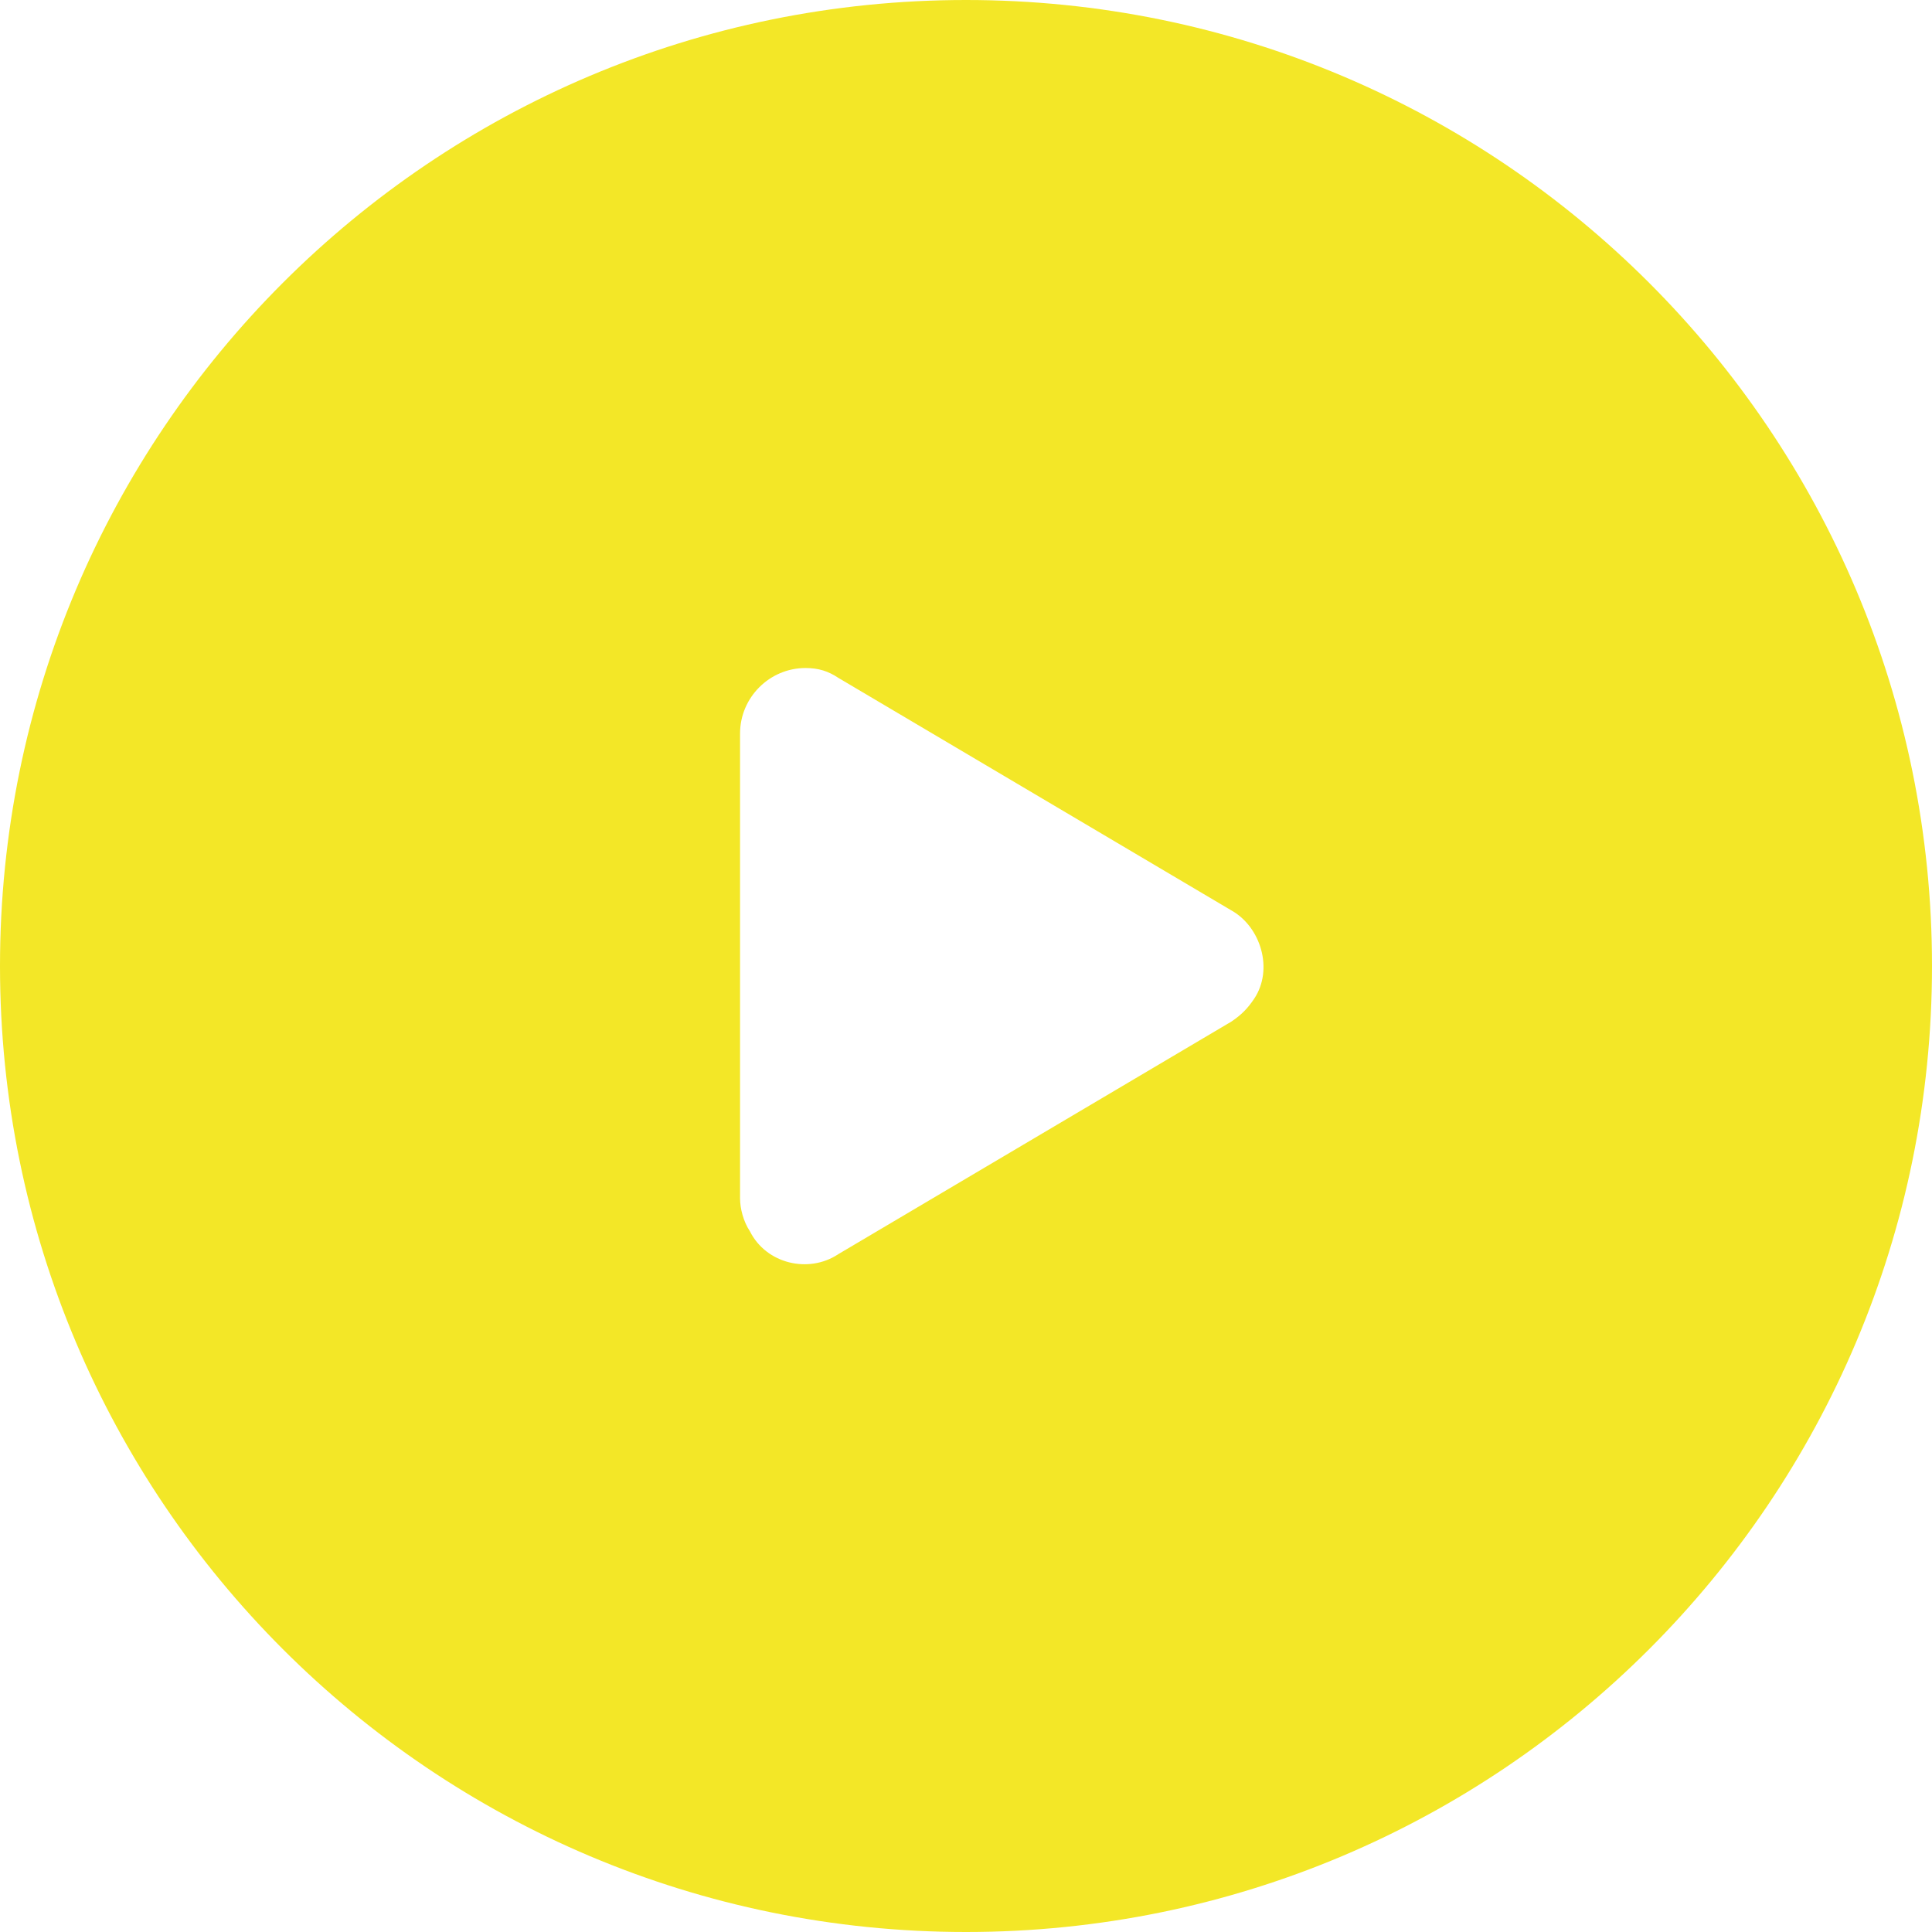 <?xml version="1.0" encoding="utf-8"?>
<!-- Generator: Adobe Illustrator 27.2.0, SVG Export Plug-In . SVG Version: 6.00 Build 0)  -->
<svg version="1.1" id="レイヤー_1" xmlns="http://www.w3.org/2000/svg" xmlns:xlink="http://www.w3.org/1999/xlink" x="0px"
	 y="0px" viewBox="0 0 59 59" style="enable-background:new 0 0 59 59;" xml:space="preserve">
<style type="text/css">
	.st0{fill:#F3E727;}
</style>
<path class="st0" d="M29.5,0C13.2,0,0,13.2,0,29.5S13.2,59,29.5,59S59,45.8,59,29.5S45.8,0,29.5,0z M38.3,30.5
	c-0.2,0.3-0.4,0.5-0.7,0.7l-12,7.1c-0.9,0.6-2.2,0.3-2.7-0.7c-0.2-0.3-0.3-0.7-0.3-1V22.4c0-1.1,0.9-2,2-2c0.4,0,0.7,0.1,1,0.3
	l12,7.1C38.5,28.3,38.9,29.6,38.3,30.5z"/>
</svg>
